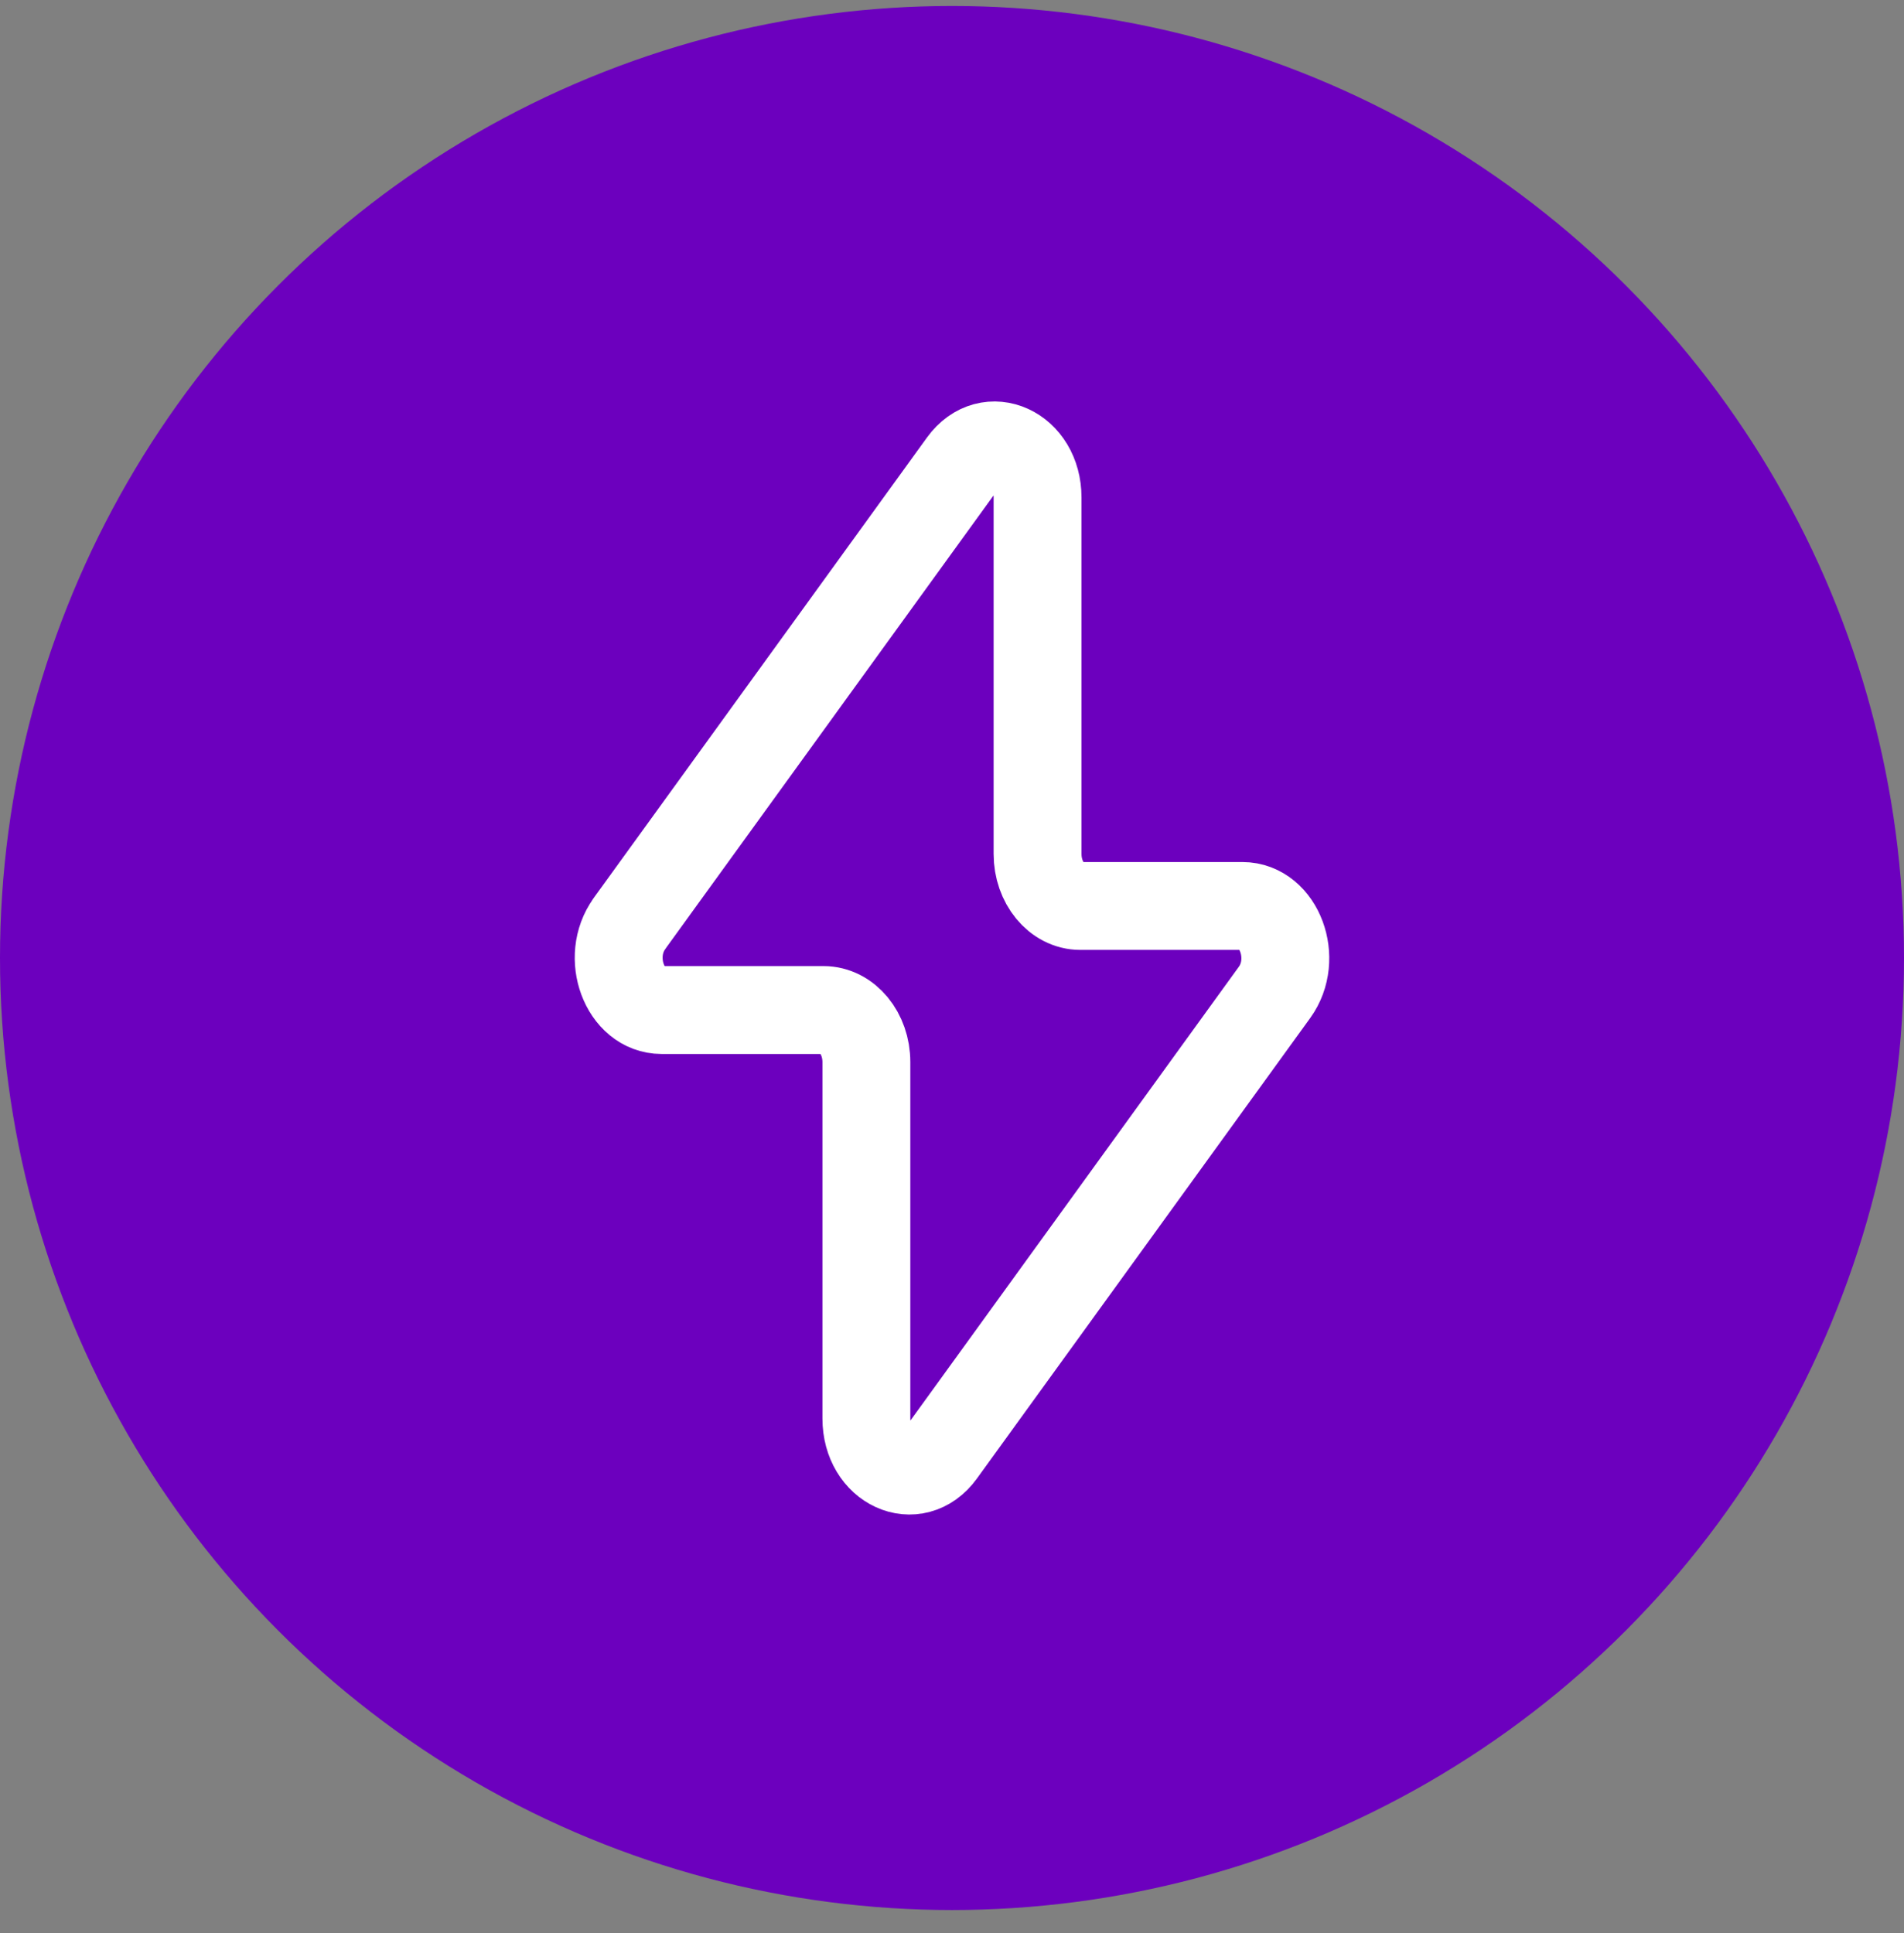 <?xml version="1.0" encoding="UTF-8"?> <svg xmlns="http://www.w3.org/2000/svg" width="65" height="66" viewBox="0 0 65 66" fill="none"><rect x="0" y="0" width="65" height="66" fill="#808080" stroke="none"/><circle cx="32.5" cy="32.704" r="32.5" fill="#6C00BE"></circle><path d="M21.485 31.532L32.863 15.813C33.754 14.582 35.421 15.346 35.421 16.985V29.152C35.421 30.132 36.075 30.928 36.883 30.928H42.414C43.672 30.928 44.343 32.73 43.512 33.876L32.135 49.595C31.244 50.826 29.577 50.062 29.577 48.423V36.256C29.577 35.276 28.922 34.48 28.114 34.48H22.584C21.329 34.48 20.657 32.678 21.488 31.532" stroke="white" stroke-width="3" stroke-linecap="round" stroke-linejoin="round"></path></svg> 